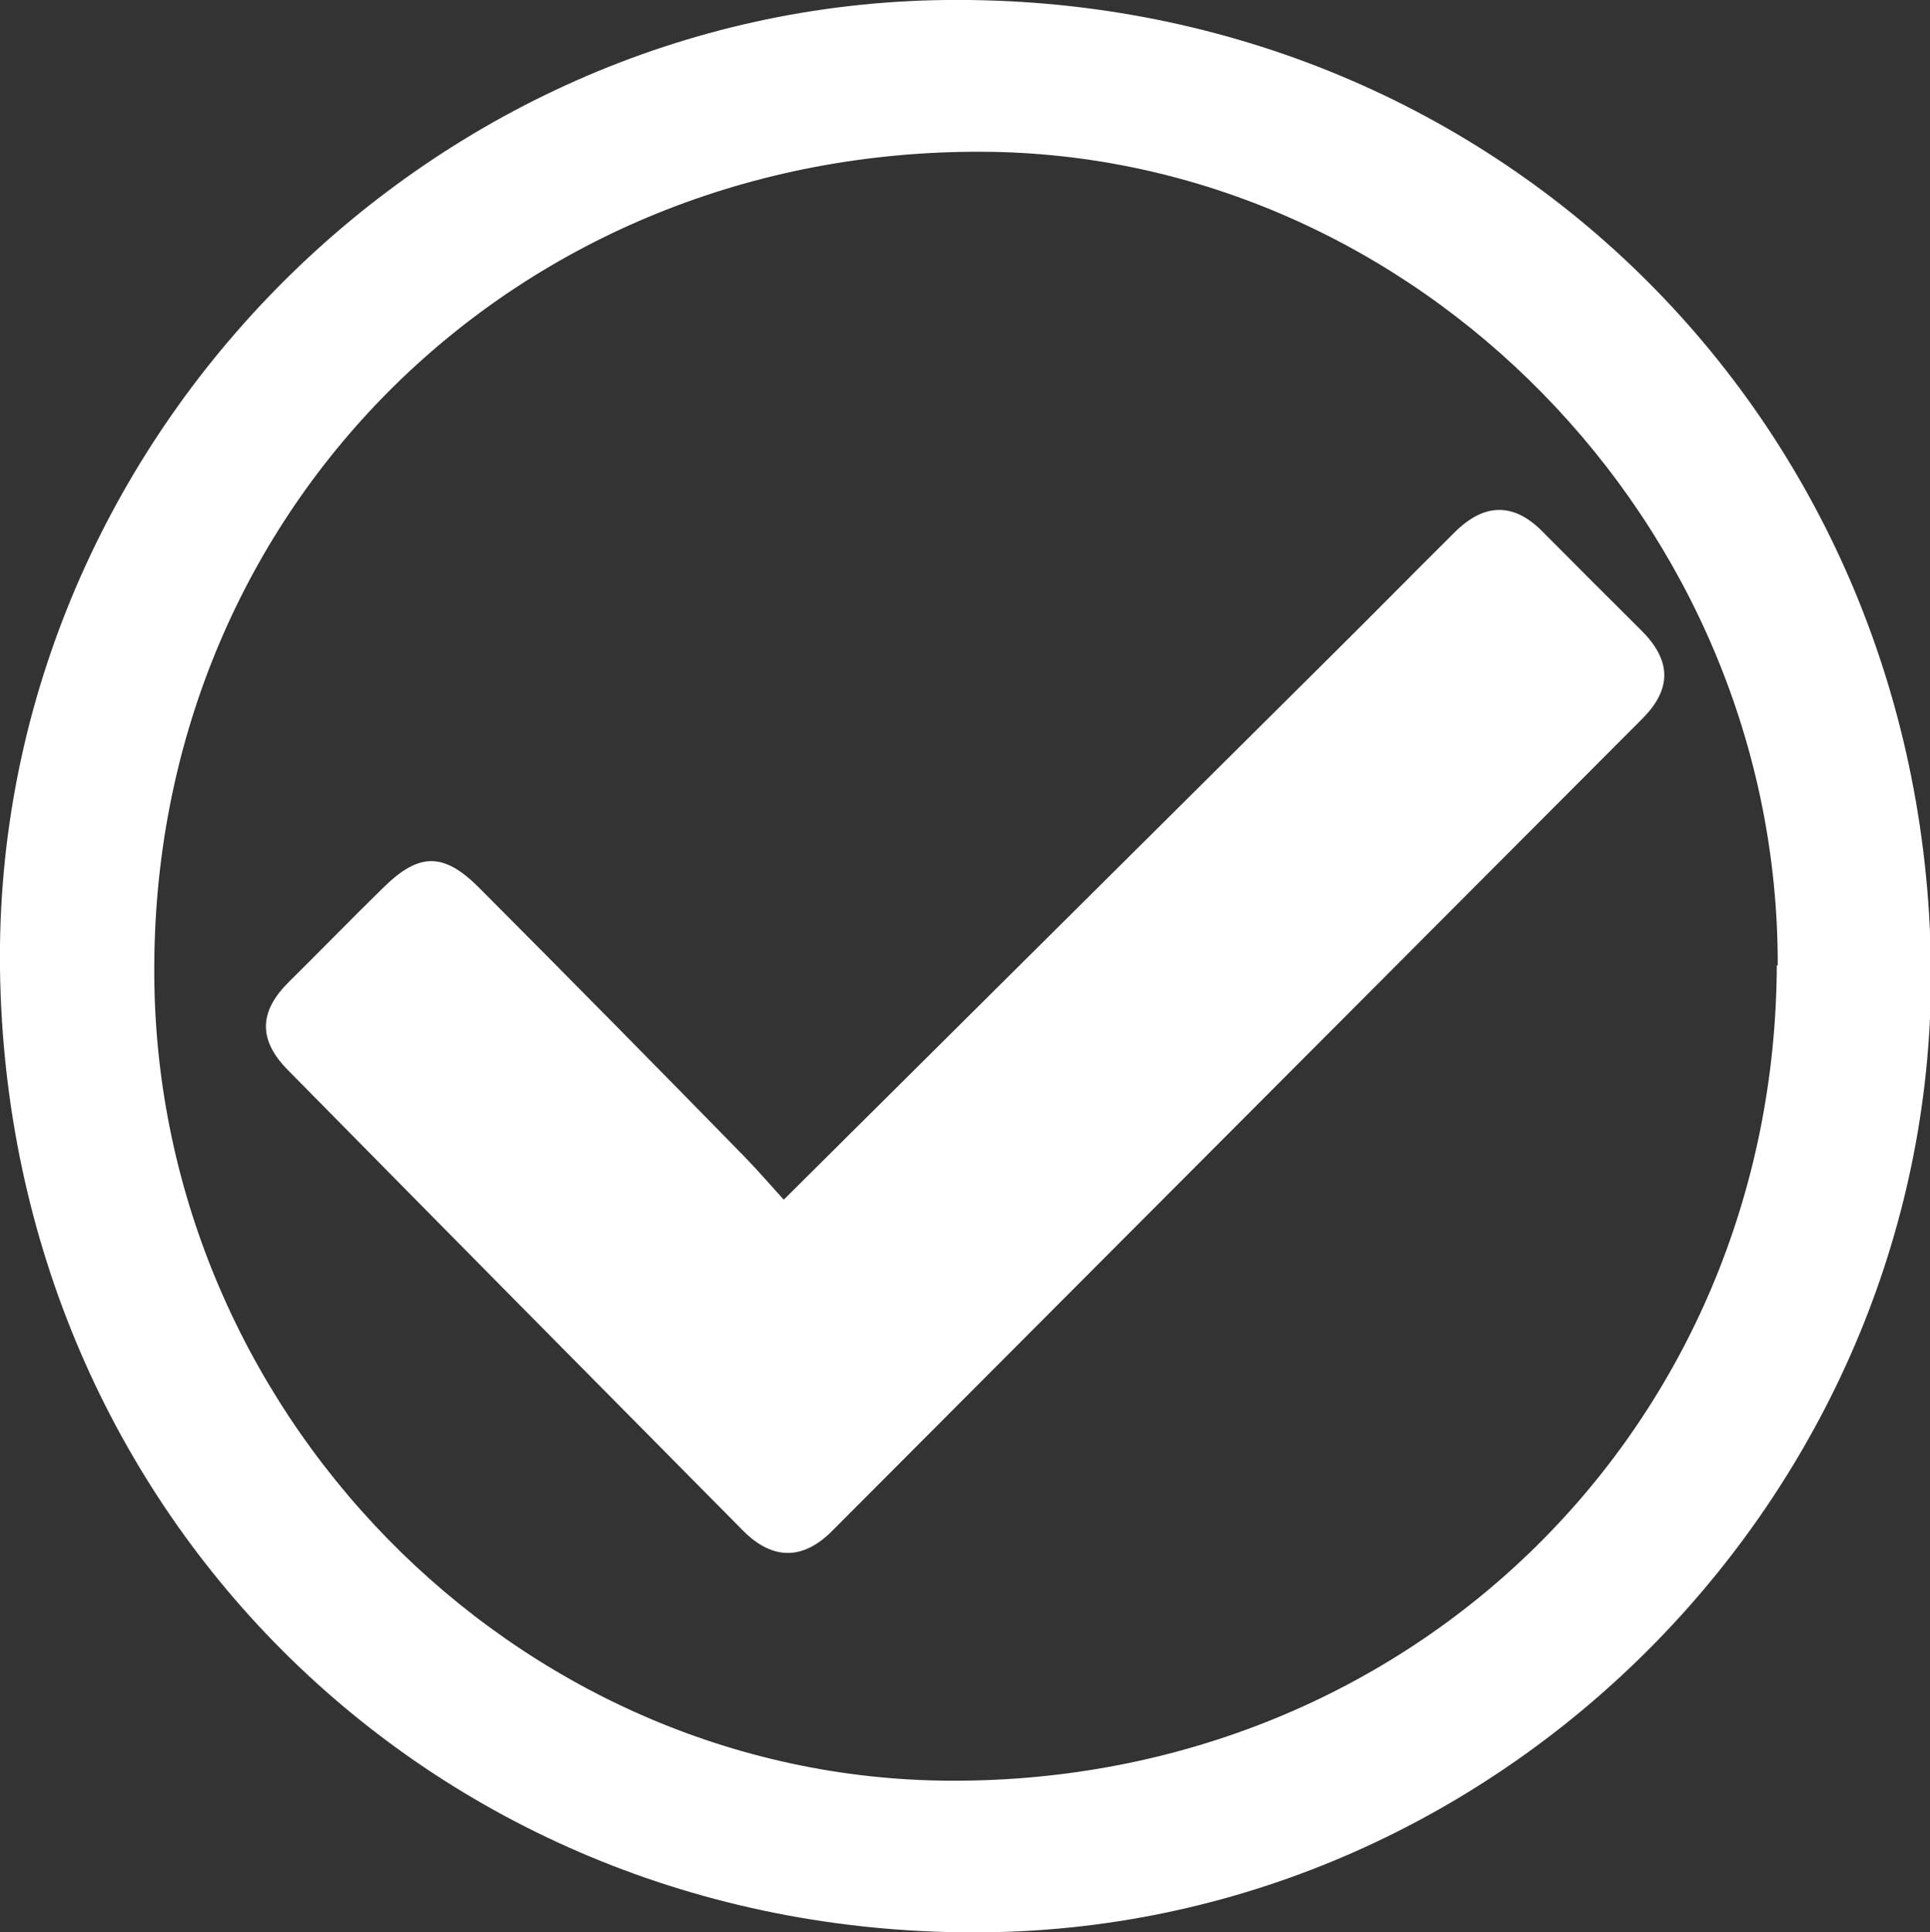 <svg xmlns="http://www.w3.org/2000/svg" viewBox="0 0 104.95 105.05"><rect x="0" y="0" width="104.95" height="105.05" fill="#333333" stroke="none"/><defs><style>.cls-1{fill:#fff;}</style></defs><g id="Layer_2" data-name="Layer 2"><g id="Modules"><g id="ynUpaX"><path class="cls-1" d="M105,52.36c.36,28.4-23,52.38-51.43,52.69C23.83,105.38.39,82.44,0,52.68-.37,24.29,23,.31,51.44,0,81.13-.32,104.57,22.62,105,52.36Zm-8.33.12C96.73,28.51,77,8.34,53.39,8.25c-25.21-.1-44.88,19.2-45,44.19C8.2,76.55,27.92,96.73,51.71,96.81,76.85,96.89,96.51,77.48,96.62,52.48Z"/><path class="cls-1" d="M42.62,65.22,72.53,35.51c2.2-2.18,4.38-4.4,6.58-6.58,1.58-1.57,3.19-1.65,4.8,0q2.66,2.68,5.34,5.34c1.6,1.59,1.71,3.14.07,4.79L45.25,83.23c-1.6,1.61-3.25,1.58-4.83,0Q28,70.7,15.65,58.17c-1.64-1.66-1.55-3.2.06-4.79s3.42-3.45,5.16-5.15c1.91-1.87,3.24-1.9,5.15,0q7.29,7.31,14.5,14.69C41.22,63.64,41.87,64.4,42.62,65.22Z"/></g></g></g></svg>